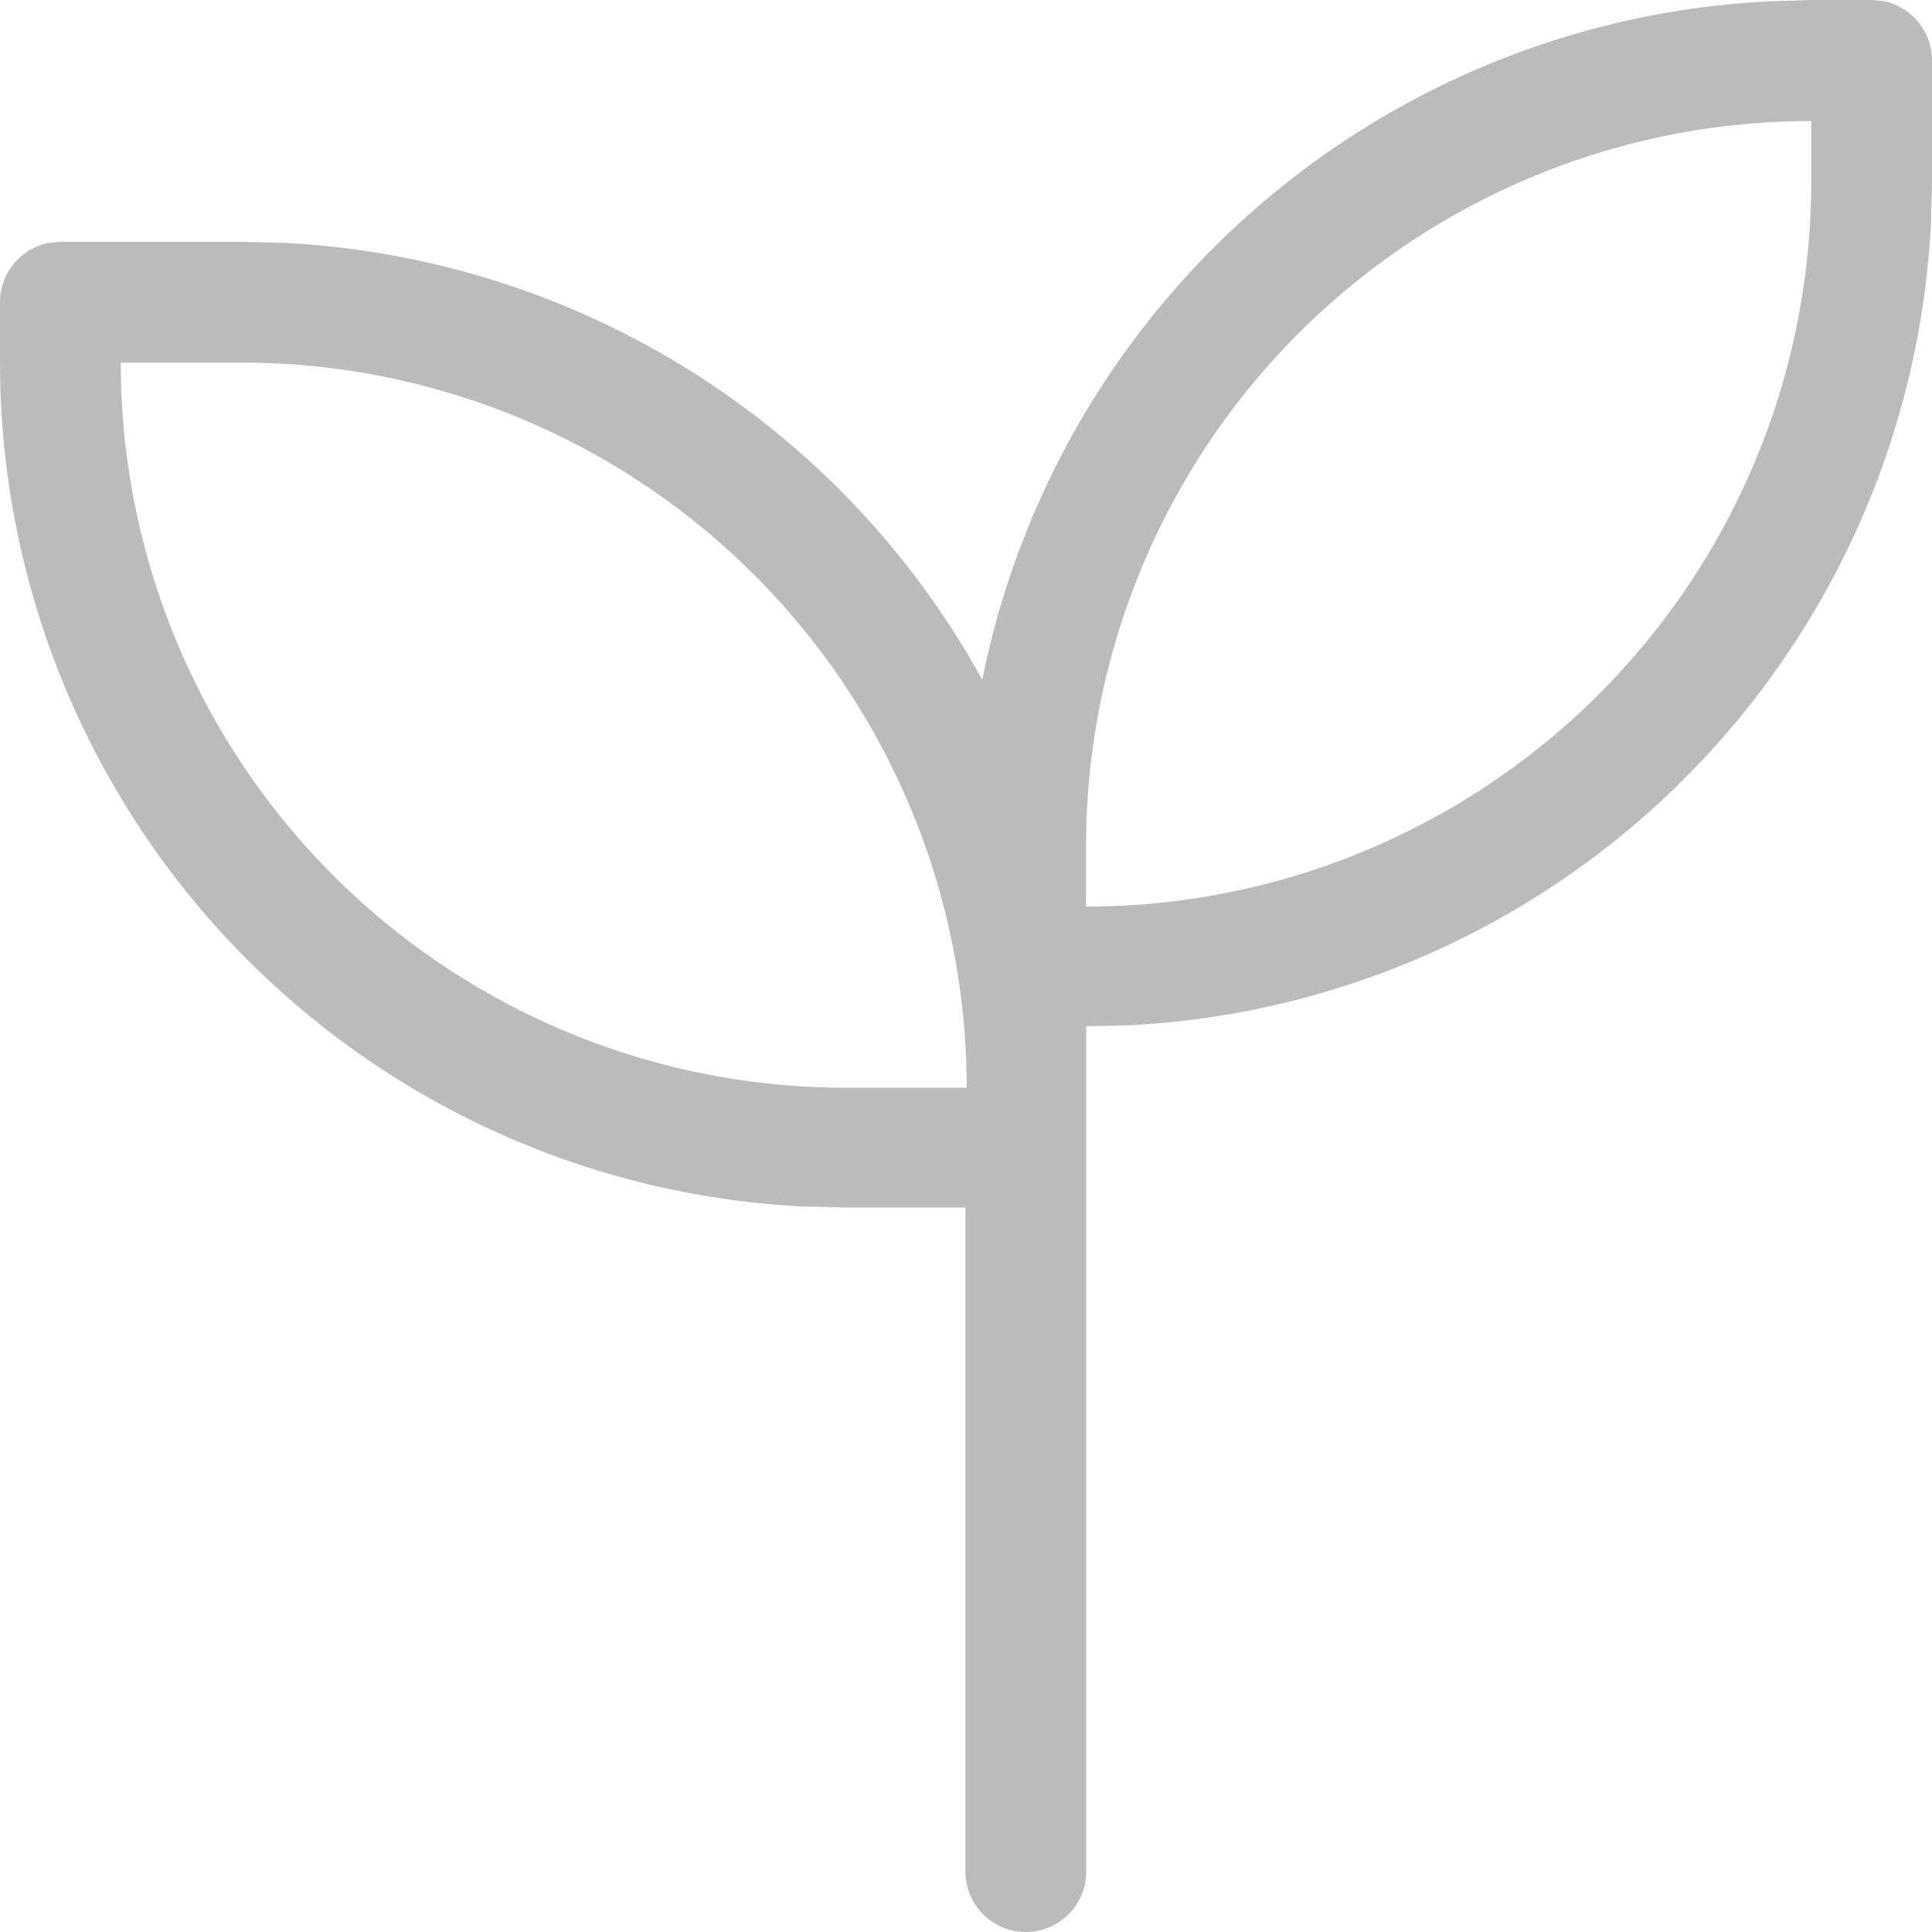<svg xmlns="http://www.w3.org/2000/svg" width="13.854" height="13.854" viewBox="0 0 13.854 13.854">
  <defs>
    <style>
      .cls-1 {
        fill: #787878;
        opacity: 0.503;
      }
    </style>
  </defs>
  <path id="seedling-light-full" class="cls-1" d="M77.421,64l.087.008a.435.435,0,0,1,.346.425V65.3l-.008.311A6.064,6.064,0,0,1,72.1,71.352l-.311.008v6.061a.433.433,0,1,1-.866,0V72.659h-.866l-.311-.008A6.062,6.062,0,0,1,64,66.6v-.433a.435.435,0,0,1,.346-.425l.087-.008h1.3l.311.008a6.062,6.062,0,0,1,5,3.133,6.062,6.062,0,0,1,5.634-4.865L76.988,64ZM64.866,66.6a5.2,5.2,0,0,0,5.2,5.2h.866a5.2,5.2,0,0,0-5.2-5.2Zm12.122-1.732a5.2,5.2,0,0,0-5.2,5.2v.433a5.2,5.2,0,0,0,5.2-5.2Z" transform="translate(-64 -64)"/>
</svg>
